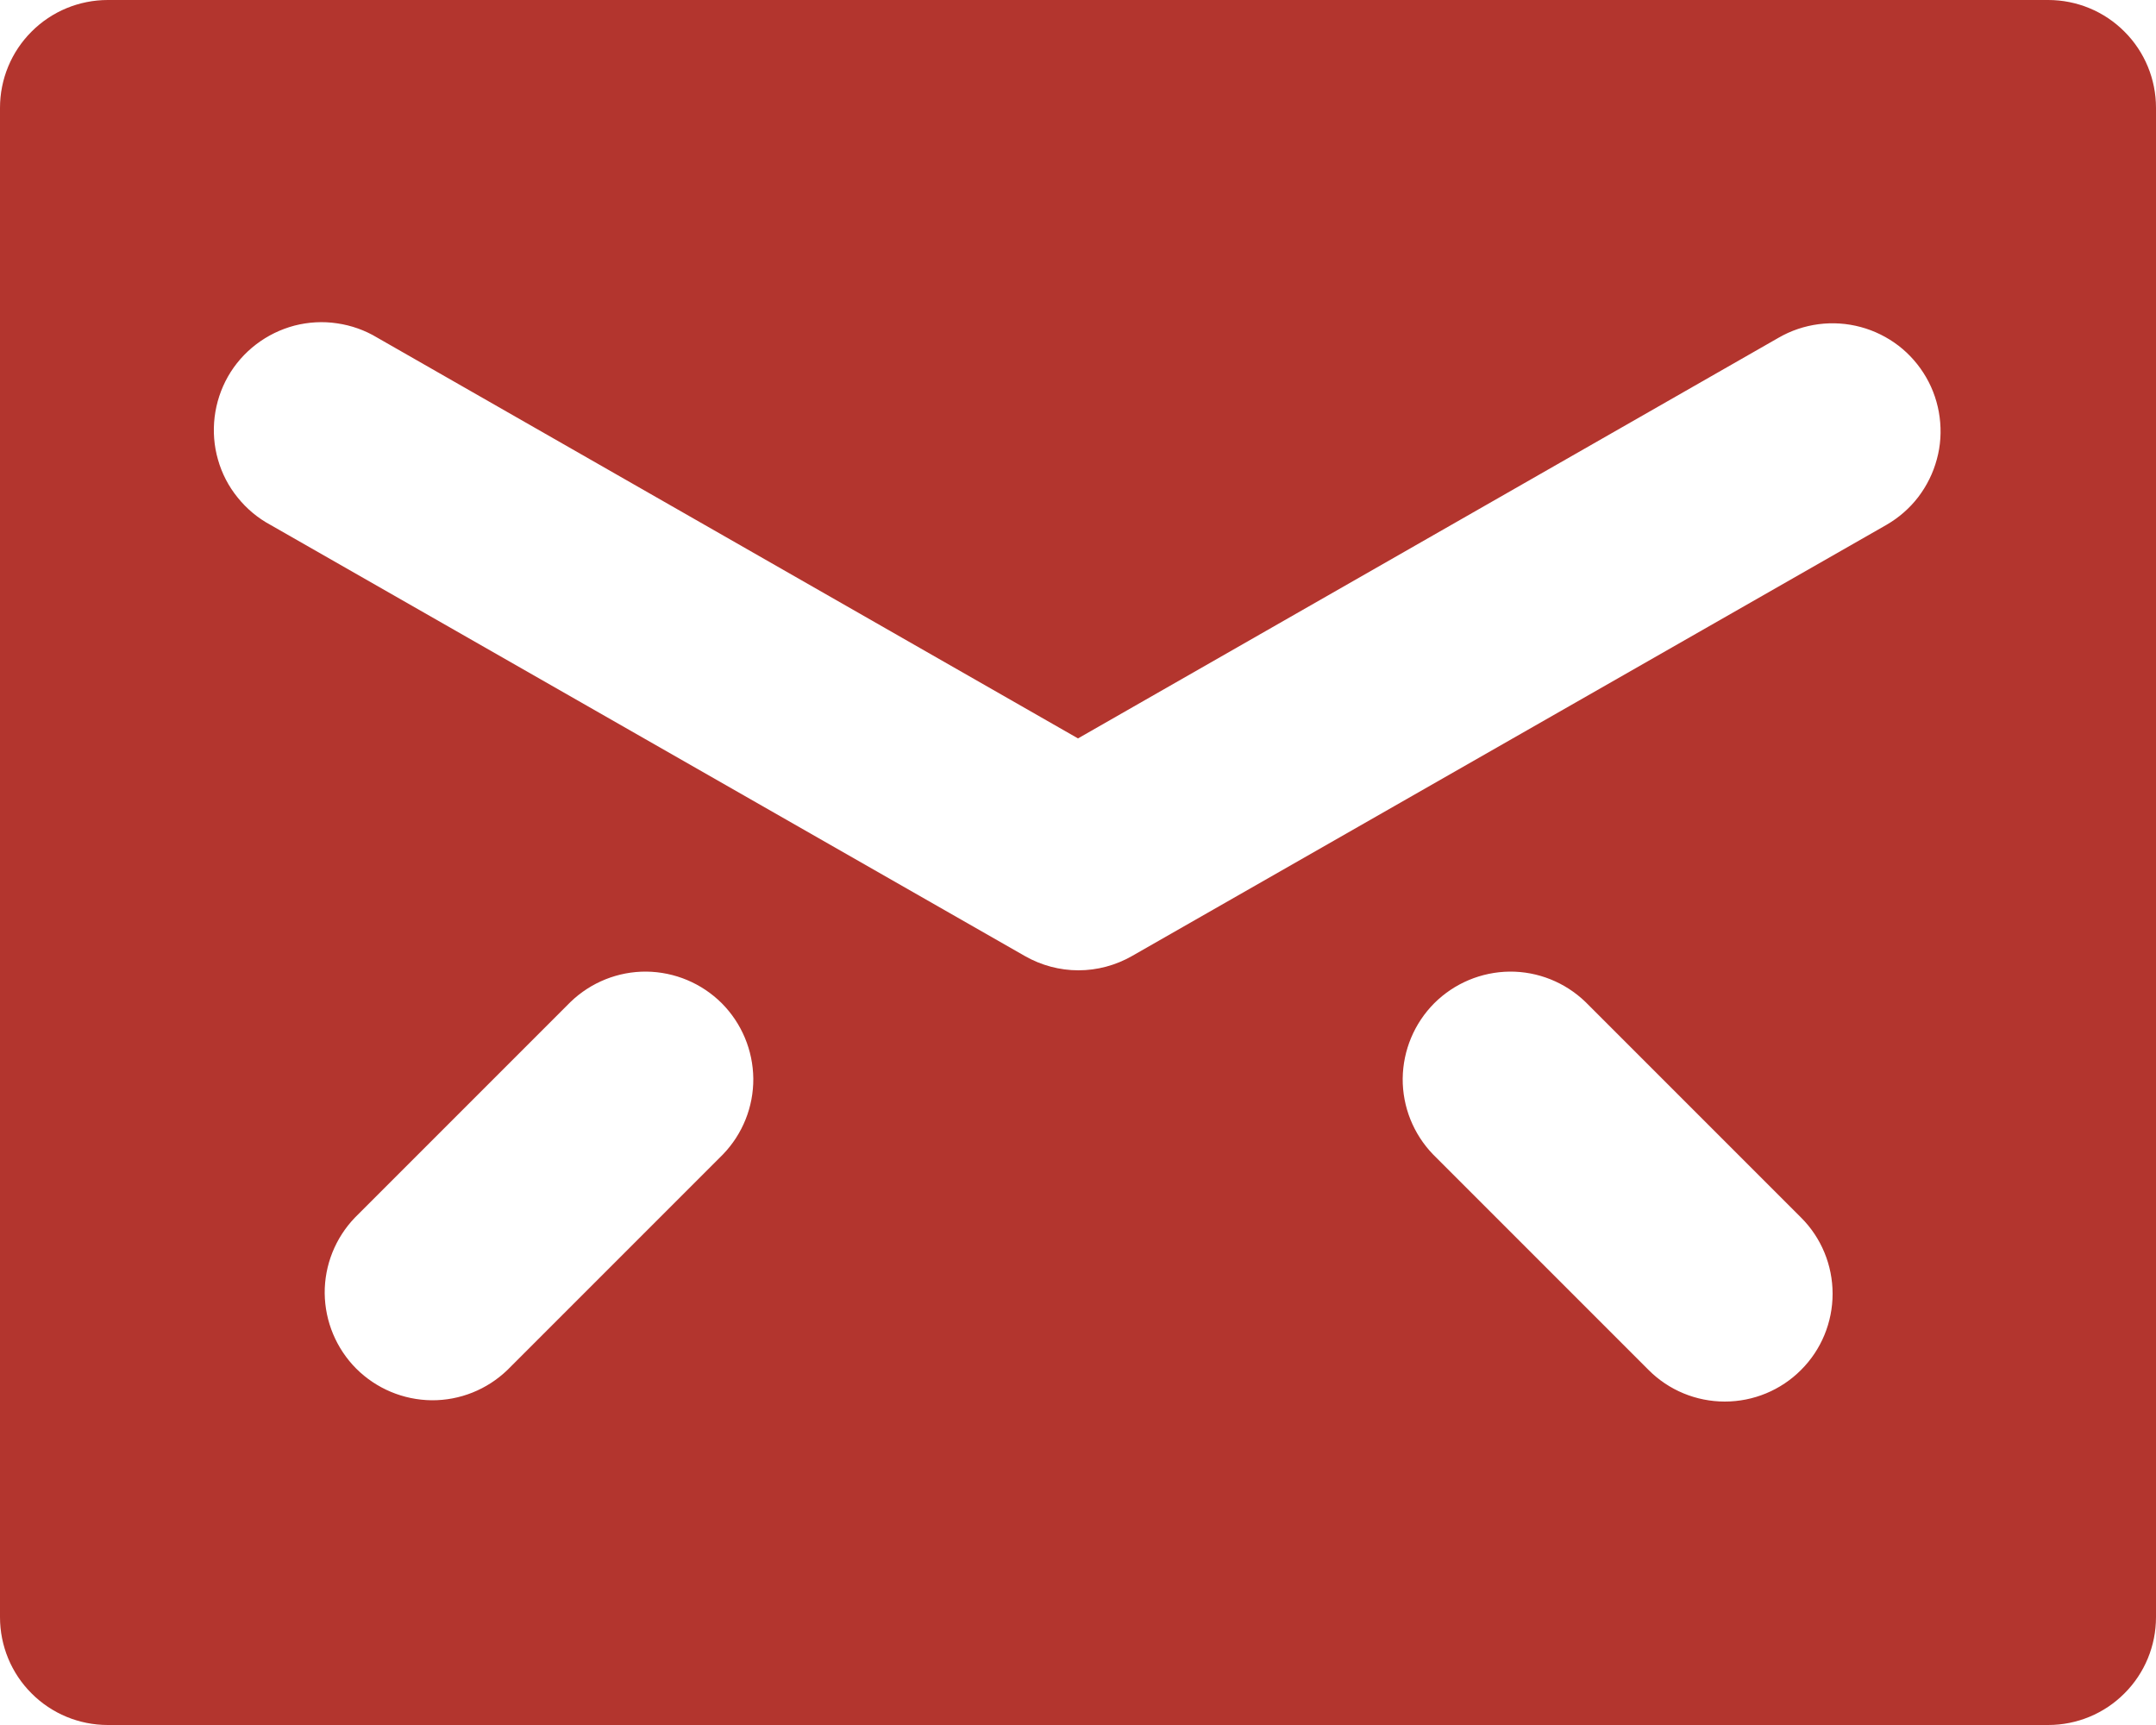 <?xml version="1.0" encoding="UTF-8"?> <svg xmlns="http://www.w3.org/2000/svg" width="20" height="16" viewBox="0 0 20 16" fill="none"><path d="M19 0H1C0.735 0 0.48 0.105 0.293 0.293C0.105 0.48 0 0.735 0 1V15C0 15.265 0.105 15.52 0.293 15.707C0.48 15.895 0.735 16 1 16H19C19.265 16 19.52 15.895 19.707 15.707C19.895 15.52 20 15.265 20 15V1C20 0.735 19.895 0.48 19.707 0.293C19.52 0.105 19.265 0 19 0ZM6.707 10.707L4.707 12.707C4.518 12.889 4.266 12.99 4.004 12.988C3.741 12.985 3.491 12.88 3.305 12.695C3.12 12.509 3.015 12.259 3.012 11.996C3.01 11.734 3.111 11.482 3.293 11.293L5.293 9.293C5.482 9.111 5.734 9.01 5.996 9.012C6.259 9.015 6.509 9.12 6.695 9.305C6.88 9.491 6.985 9.741 6.988 10.004C6.99 10.266 6.889 10.518 6.707 10.707ZM16.707 12.707C16.52 12.895 16.265 13 16 13C15.735 13 15.48 12.895 15.293 12.707L13.293 10.707C13.111 10.518 13.01 10.266 13.012 10.004C13.015 9.741 13.12 9.491 13.305 9.305C13.491 9.12 13.741 9.015 14.004 9.012C14.266 9.01 14.518 9.111 14.707 9.293L16.707 11.293C16.895 11.48 17 11.735 17 12C17 12.265 16.895 12.52 16.707 12.707ZM17.5 4.868L10.5 8.868C10.349 8.954 10.178 9 10.004 9C9.83 9 9.659 8.954 9.508 8.868L2.508 4.868C2.391 4.805 2.287 4.718 2.204 4.614C2.12 4.511 2.058 4.391 2.022 4.263C1.985 4.135 1.975 4 1.991 3.868C2.007 3.736 2.049 3.608 2.115 3.492C2.181 3.376 2.27 3.275 2.376 3.194C2.482 3.113 2.603 3.054 2.732 3.02C2.861 2.987 2.995 2.979 3.127 2.999C3.259 3.018 3.386 3.063 3.5 3.132L10 6.849L16.5 3.132C16.614 3.066 16.74 3.024 16.87 3.007C17.001 2.99 17.133 2.999 17.26 3.033C17.387 3.067 17.506 3.126 17.611 3.206C17.715 3.286 17.802 3.386 17.868 3.5C17.934 3.614 17.976 3.74 17.993 3.87C18.01 4.001 18.002 4.133 17.967 4.26C17.933 4.387 17.874 4.506 17.794 4.611C17.714 4.715 17.614 4.802 17.5 4.868Z" fill="#B3352E"></path></svg> 